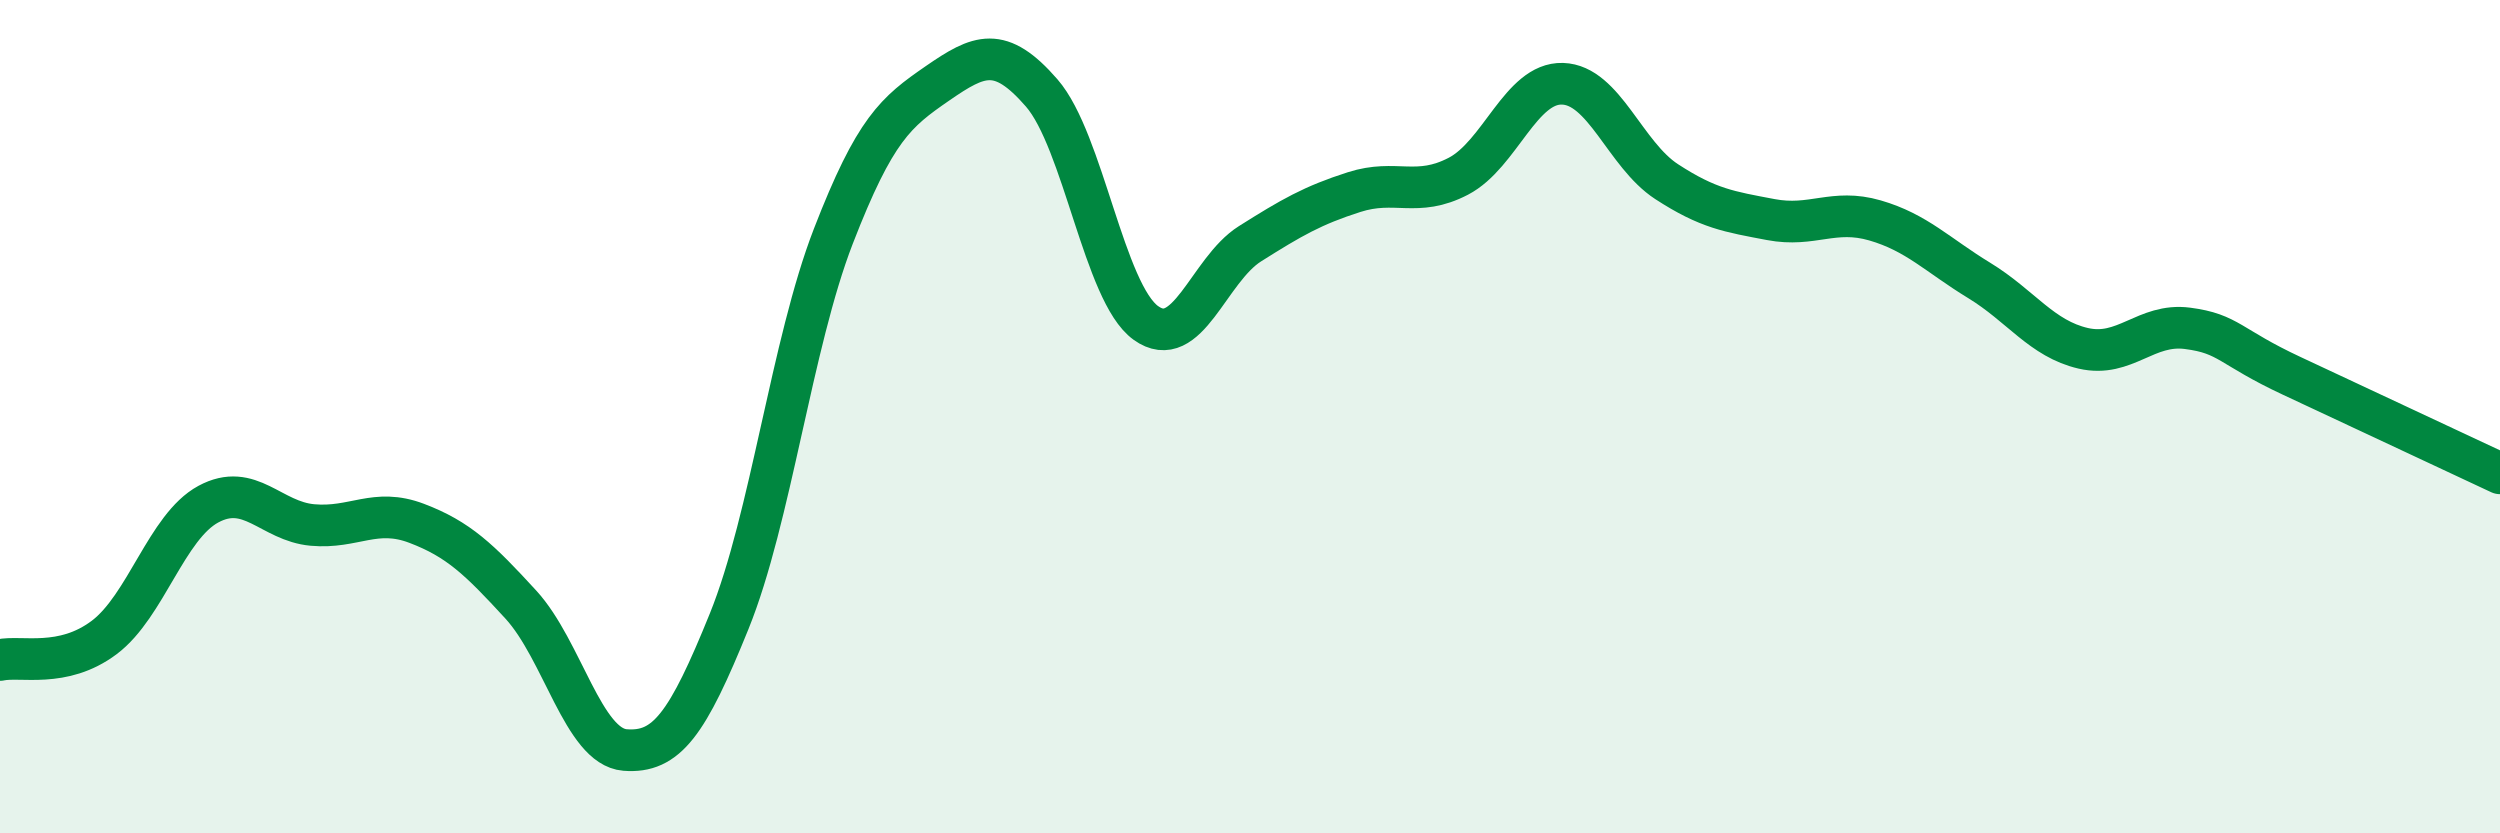 
    <svg width="60" height="20" viewBox="0 0 60 20" xmlns="http://www.w3.org/2000/svg">
      <path
        d="M 0,15.84 C 0.5,15.73 1.5,16.05 2.5,15.3 C 3.5,14.55 4,12.64 5,12.1 C 6,11.56 6.5,12.51 7.5,12.6 C 8.5,12.69 9,12.18 10,12.56 C 11,12.94 11.5,13.42 12.5,14.51 C 13.5,15.6 14,17.92 15,18 C 16,18.08 16.5,17.38 17.5,14.91 C 18.5,12.44 19,8.25 20,5.67 C 21,3.09 21.5,2.69 22.5,2 C 23.5,1.31 24,1.08 25,2.23 C 26,3.38 26.5,7.03 27.5,7.75 C 28.5,8.47 29,6.48 30,5.85 C 31,5.22 31.5,4.93 32.5,4.61 C 33.5,4.29 34,4.75 35,4.23 C 36,3.71 36.5,1.98 37.5,2.01 C 38.5,2.04 39,3.71 40,4.36 C 41,5.01 41.5,5.08 42.5,5.27 C 43.5,5.46 44,5 45,5.29 C 46,5.58 46.5,6.12 47.5,6.73 C 48.5,7.34 49,8.13 50,8.36 C 51,8.59 51.5,7.75 52.5,7.88 C 53.5,8.01 53.5,8.32 55,9.02 C 56.5,9.72 59,10.89 60,11.36L60 20L0 20Z"
        fill="#008740"
        opacity="0.1"
        stroke-linecap="round"
        stroke-linejoin="round"
      />
      <path
        d="M 0,15.84 C 0.5,15.73 1.5,16.05 2.5,15.3 C 3.5,14.55 4,12.64 5,12.1 C 6,11.56 6.5,12.51 7.5,12.6 C 8.5,12.69 9,12.18 10,12.56 C 11,12.94 11.5,13.42 12.5,14.51 C 13.5,15.6 14,17.92 15,18 C 16,18.08 16.5,17.38 17.5,14.91 C 18.5,12.44 19,8.25 20,5.67 C 21,3.09 21.5,2.69 22.5,2 C 23.5,1.31 24,1.08 25,2.23 C 26,3.38 26.5,7.03 27.5,7.75 C 28.5,8.47 29,6.48 30,5.85 C 31,5.22 31.5,4.93 32.5,4.61 C 33.5,4.29 34,4.75 35,4.23 C 36,3.71 36.5,1.98 37.5,2.01 C 38.5,2.04 39,3.71 40,4.36 C 41,5.01 41.5,5.08 42.5,5.27 C 43.5,5.46 44,5 45,5.29 C 46,5.58 46.5,6.12 47.5,6.73 C 48.5,7.34 49,8.13 50,8.36 C 51,8.59 51.5,7.75 52.5,7.88 C 53.5,8.01 53.5,8.32 55,9.02 C 56.5,9.72 59,10.89 60,11.36"
        stroke="#008740"
        stroke-width="1"
        fill="none"
        stroke-linecap="round"
        stroke-linejoin="round"
      />
    </svg>
  